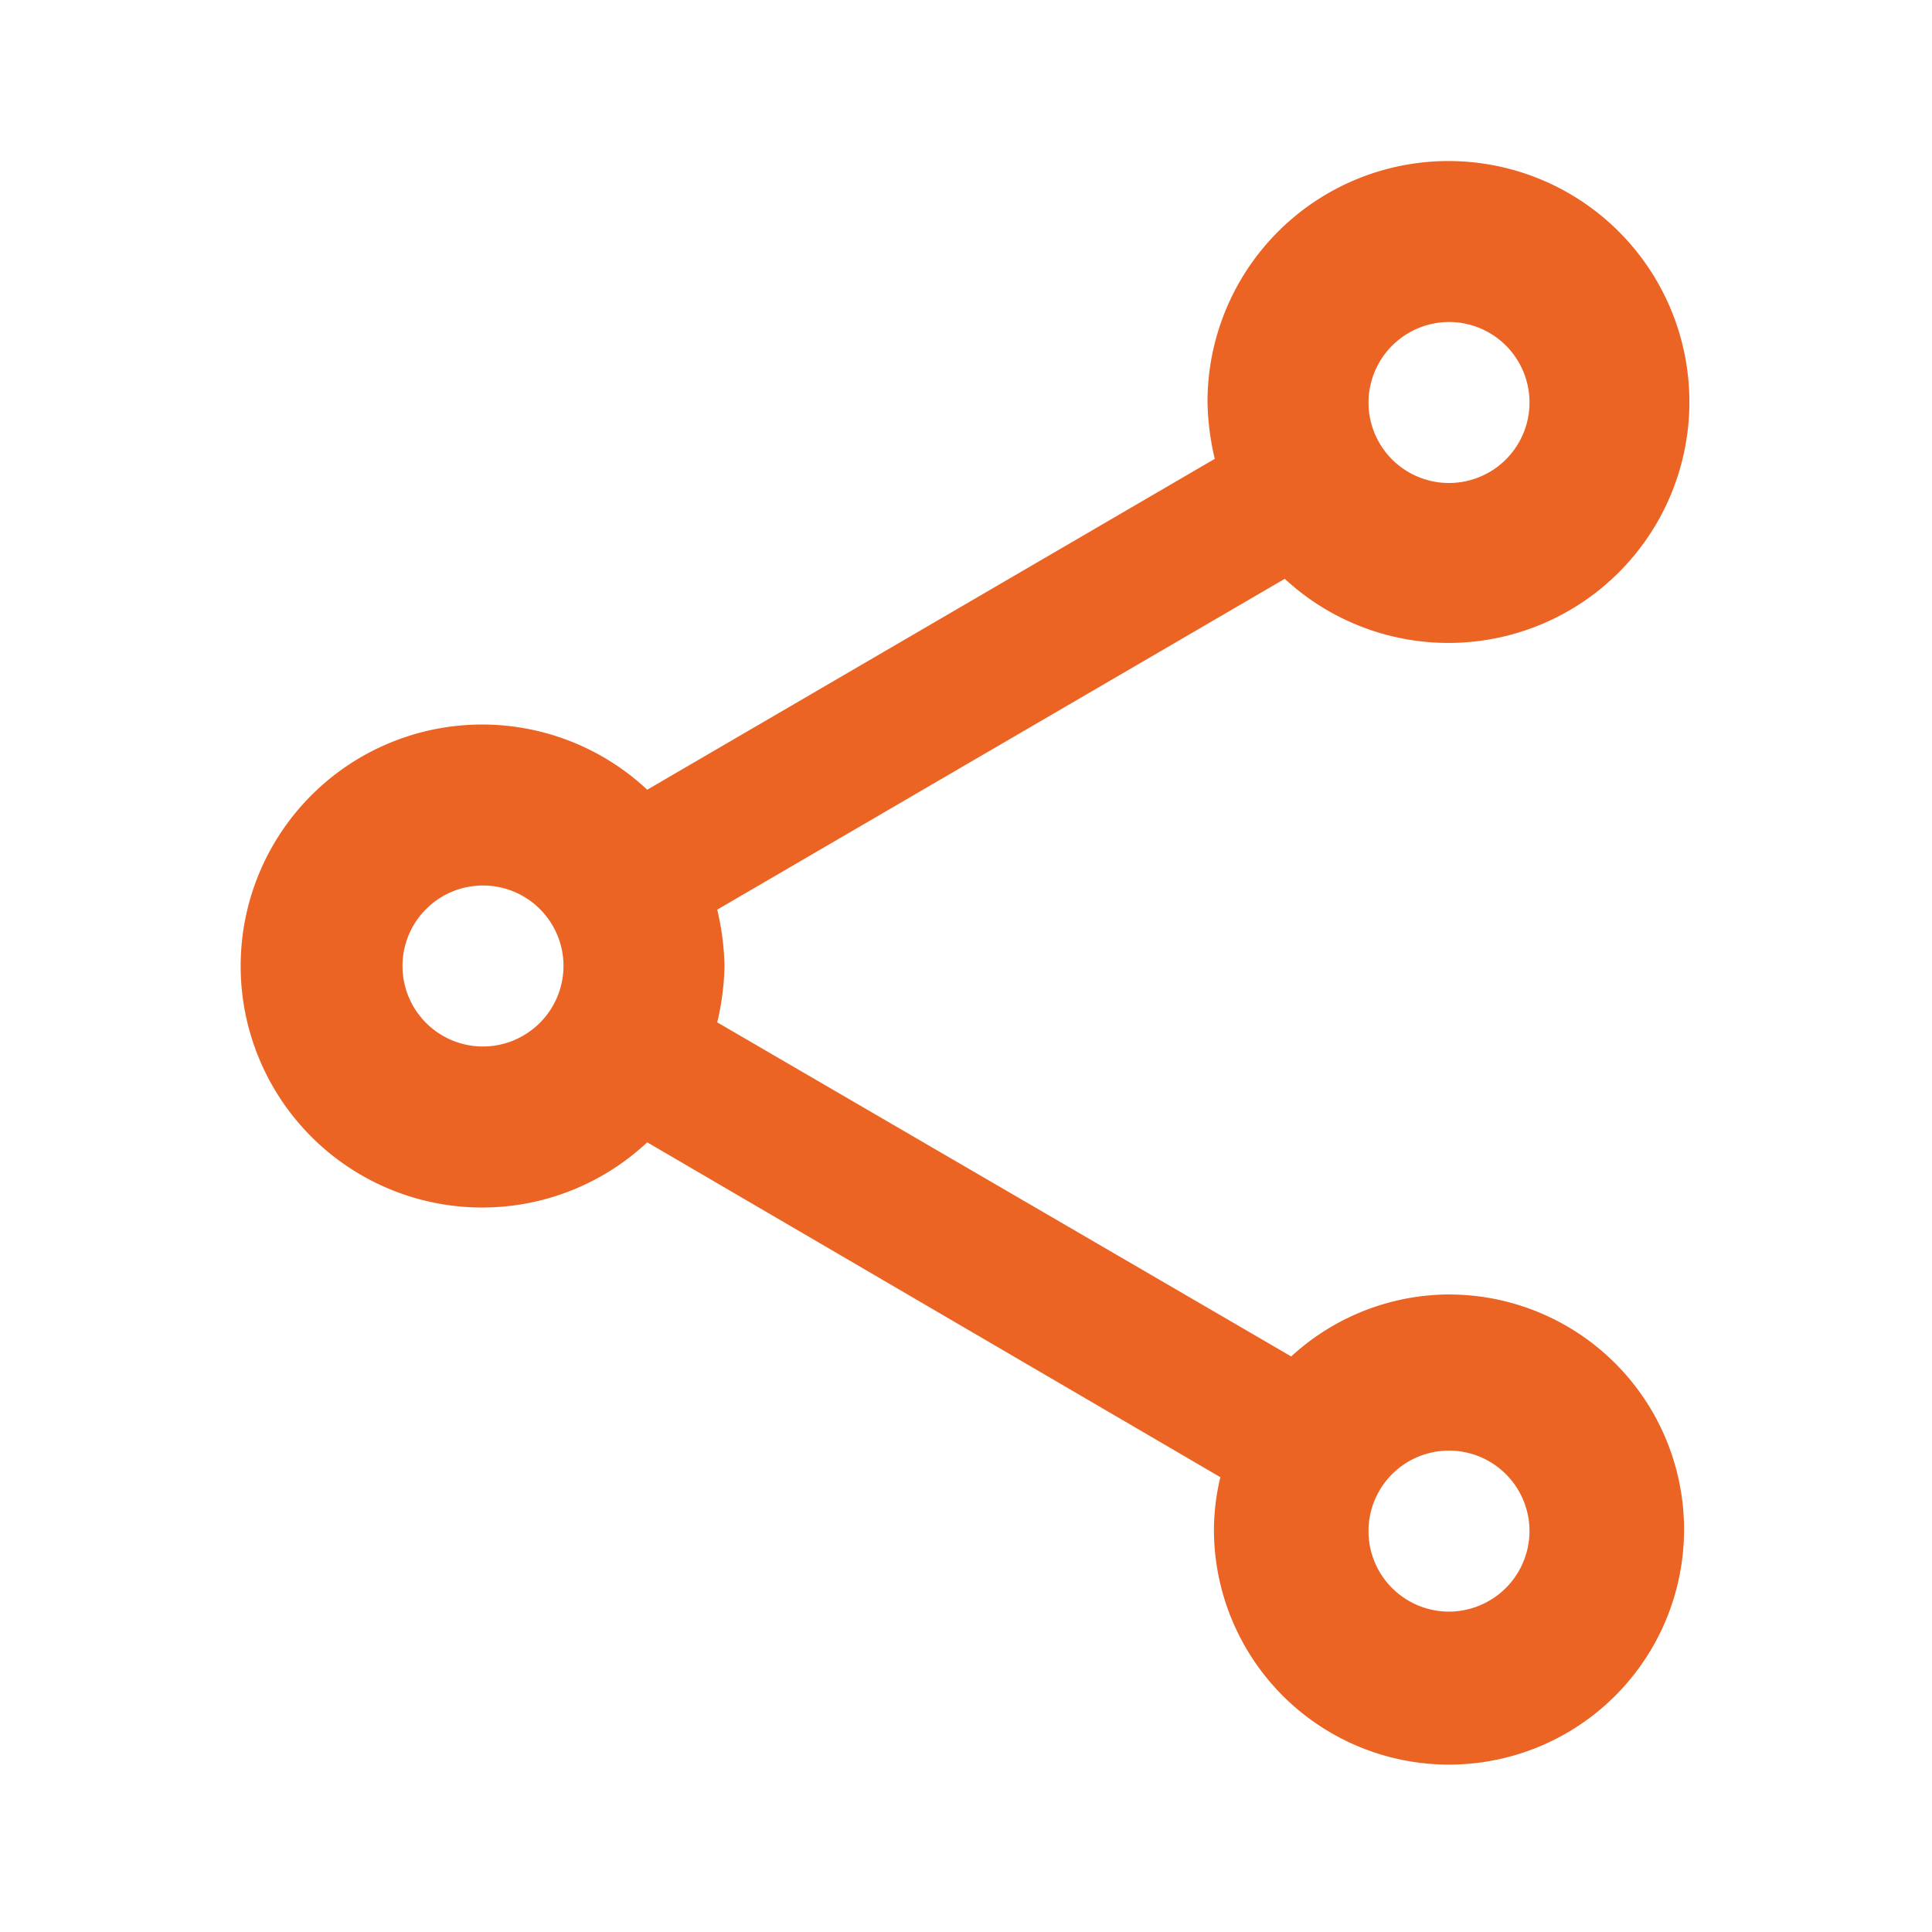 <svg xmlns="http://www.w3.org/2000/svg" width="42" height="42" viewBox="0 0 42 42"><defs><style>.a{fill:none;}.b{fill:#eb6424;}</style></defs><path class="a" d="M0,0H42V42H0Z"/><path class="b" d="M29.25,26.64a5.1,5.1,0,0,0-3.43,1.348L13.342,20.725A5.729,5.729,0,0,0,13.5,19.5a5.729,5.729,0,0,0-.158-1.225L25.68,11.083A5.238,5.238,0,1,0,24,7.25a5.729,5.729,0,0,0,.158,1.225L11.82,15.668a5.25,5.25,0,1,0,0,7.665l12.46,7.28a4.937,4.937,0,0,0-.14,1.138,5.11,5.11,0,1,0,5.11-5.11Zm0-21.14A1.75,1.75,0,1,1,27.5,7.25,1.755,1.755,0,0,1,29.25,5.5Zm-21,15.75A1.75,1.75,0,1,1,10,19.5,1.755,1.755,0,0,1,8.25,21.25Zm21,12.285A1.75,1.75,0,1,1,31,31.785,1.755,1.755,0,0,1,29.25,33.535Z" transform="translate(2.25 1.5)"/></svg>
